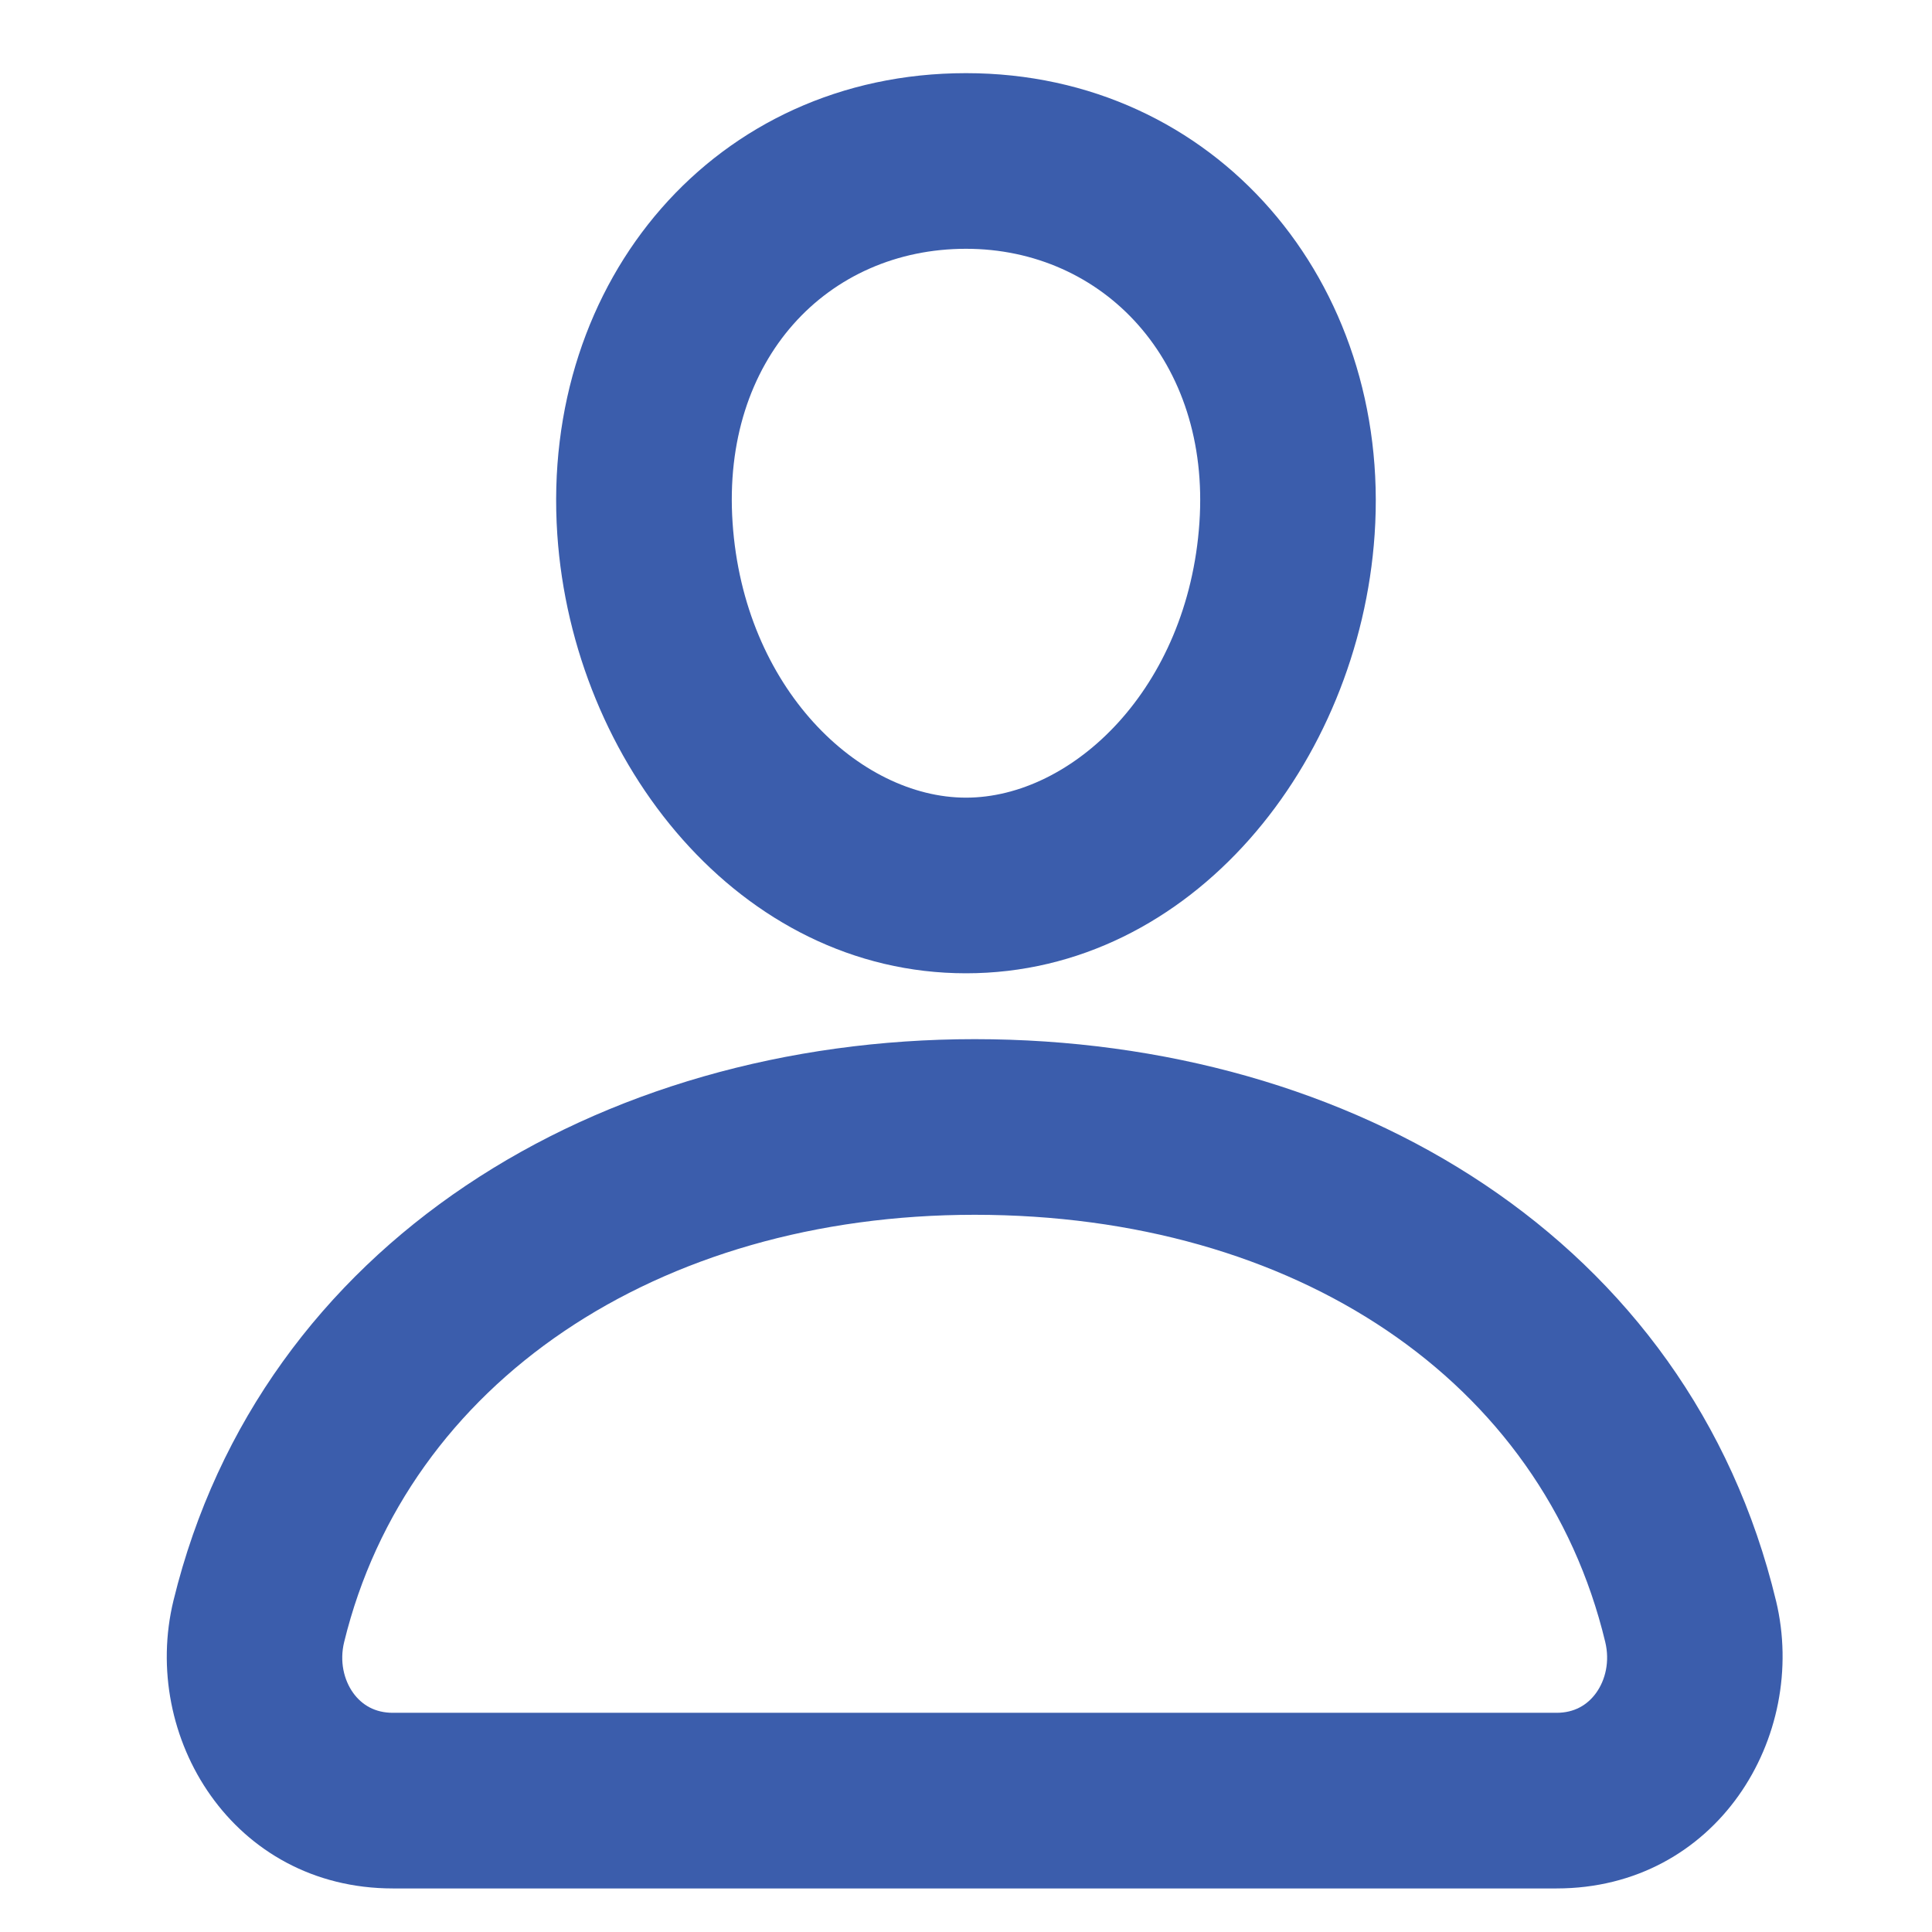 <svg width="22" height="22" viewBox="0 0 22 22" fill="none" xmlns="http://www.w3.org/2000/svg"><path d="M11.099 12.833L11.099 11.833H11.099V12.833ZM19.251 18.463L18.279 18.697L18.279 18.697L19.251 18.463ZM17.724 20.504V21.504H17.724L17.724 20.504ZM2.948 18.46L3.919 18.698L3.919 18.698L2.948 18.46ZM11 1.833L11 0.833H11V1.833ZM14.655 6.02L13.658 5.951L13.658 5.952L14.655 6.02ZM11 10.083V11.083H11L11 10.083ZM7.344 6.019L8.342 5.952L8.342 5.952L7.344 6.019ZM11.099 12.833L11.099 13.833C14.75 13.834 17.563 15.718 18.279 18.697L19.251 18.463L20.224 18.23C19.235 14.114 15.405 11.834 11.099 11.833L11.099 12.833ZM19.251 18.463L18.279 18.697C18.333 18.92 18.281 19.131 18.175 19.278C18.075 19.416 17.927 19.504 17.724 19.504L17.724 20.504L17.724 21.504C19.544 21.504 20.597 19.781 20.224 18.229L19.251 18.463ZM17.724 20.504V19.504H4.474V20.504V21.504H17.724V20.504ZM4.474 20.504V19.504C4.271 19.504 4.122 19.416 4.022 19.278C3.916 19.13 3.865 18.919 3.919 18.698L2.948 18.46L1.976 18.223C1.596 19.779 2.654 21.504 4.474 21.504V20.504ZM2.948 18.46L3.919 18.698C4.639 15.748 7.483 13.833 11.099 13.833V12.833V11.833C6.82 11.833 2.971 14.149 1.976 18.223L2.948 18.46ZM11 1.833L11 2.833C12.562 2.833 13.784 4.108 13.658 5.951L14.655 6.02L15.653 6.088C15.85 3.214 13.842 0.833 11 0.833L11 1.833ZM14.655 6.02L13.658 5.952C13.529 7.841 12.212 9.083 11 9.083L11 10.083L11 11.083C13.575 11.083 15.476 8.685 15.653 6.088L14.655 6.02ZM11 10.083V9.083C9.786 9.083 8.469 7.839 8.342 5.952L7.344 6.019L6.346 6.086C6.521 8.685 8.425 11.083 11 11.083V10.083ZM7.344 6.019L8.342 5.952C8.216 4.085 9.427 2.833 11 2.833V1.833V0.833C8.151 0.833 6.151 3.186 6.346 6.086L7.344 6.019Z" fill="#3B5DAC"/></svg>